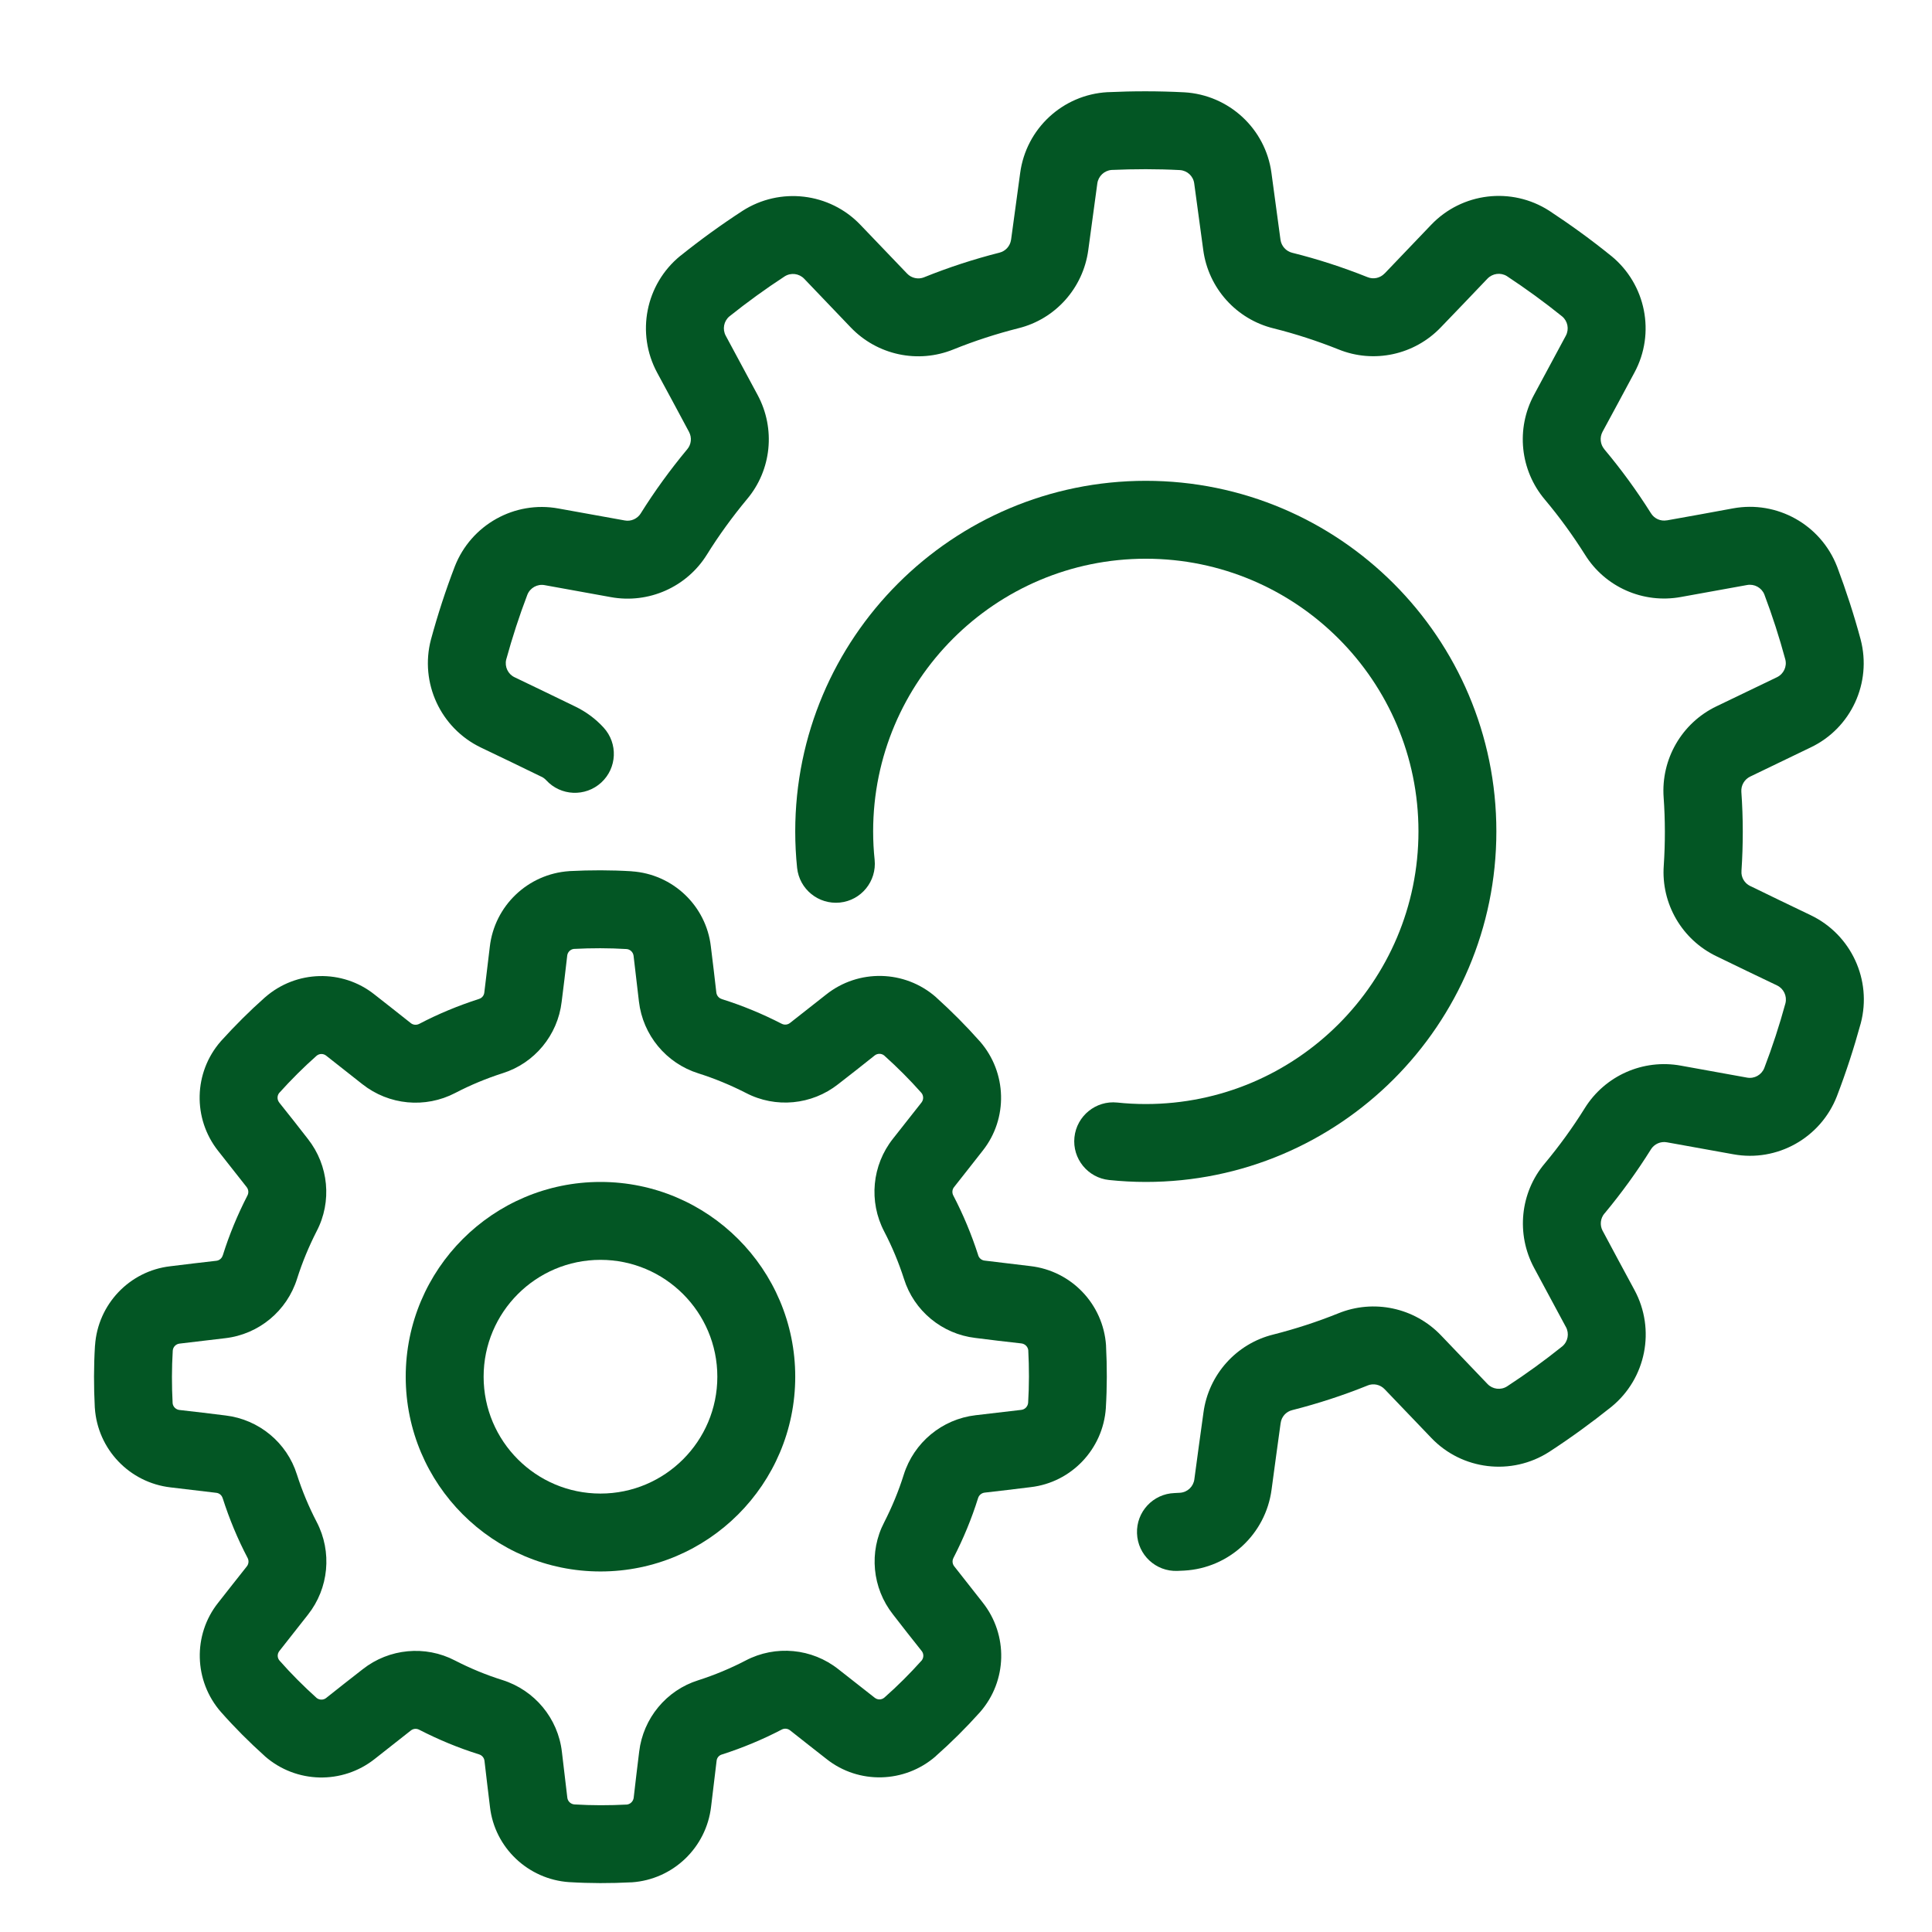 <svg width="31" height="31" viewBox="0 0 31 31" fill="none" xmlns="http://www.w3.org/2000/svg">
<g clip-path="url(#clip0_3869_4846)">
<path fill-rule="evenodd" clip-rule="evenodd" d="M7.859 15.193L7.771 15.926C7.766 15.974 7.733 16.014 7.687 16.028C7.686 16.029 7.684 16.03 7.682 16.03C7.353 16.136 7.033 16.268 6.726 16.429C6.682 16.451 6.629 16.447 6.591 16.416C6.41 16.273 6.196 16.103 6.006 15.955C5.492 15.548 4.754 15.565 4.255 16.001L4.252 16.003C4.005 16.222 3.771 16.456 3.549 16.701C3.547 16.704 3.545 16.706 3.542 16.709C3.106 17.209 3.089 17.949 3.502 18.469L3.958 19.048C3.988 19.087 3.993 19.138 3.971 19.181C3.97 19.183 3.969 19.184 3.969 19.185C3.811 19.493 3.678 19.813 3.575 20.143H3.574C3.56 20.191 3.519 20.225 3.47 20.23C3.241 20.256 2.969 20.288 2.731 20.318C2.079 20.393 1.569 20.928 1.525 21.588C1.525 21.59 1.525 21.591 1.524 21.592C1.504 21.922 1.504 22.252 1.521 22.582C1.521 22.586 1.521 22.589 1.522 22.593C1.567 23.255 2.078 23.79 2.737 23.866L3.47 23.953C3.518 23.958 3.558 23.991 3.572 24.038C3.573 24.039 3.574 24.041 3.574 24.042C3.68 24.372 3.812 24.692 3.973 24.998C3.996 25.042 3.991 25.095 3.96 25.134C3.817 25.315 3.647 25.529 3.499 25.719C3.092 26.232 3.109 26.971 3.545 27.47L3.547 27.472C3.766 27.72 4 27.954 4.246 28.175C4.248 28.178 4.251 28.18 4.253 28.182C4.753 28.618 5.493 28.635 6.013 28.223L6.592 27.767C6.631 27.736 6.682 27.732 6.725 27.754C6.727 27.755 6.728 27.755 6.729 27.756C7.037 27.914 7.357 28.047 7.687 28.15V28.15C7.735 28.165 7.769 28.206 7.774 28.255C7.801 28.483 7.832 28.755 7.862 28.994C7.937 29.645 8.472 30.155 9.132 30.2C9.134 30.2 9.135 30.2 9.136 30.2C9.466 30.22 9.796 30.22 10.126 30.203C10.13 30.203 10.133 30.203 10.137 30.203C10.799 30.158 11.334 29.646 11.41 28.987L11.498 28.255C11.502 28.206 11.536 28.166 11.582 28.152C11.583 28.151 11.585 28.151 11.586 28.151C11.916 28.045 12.236 27.912 12.543 27.752C12.586 27.729 12.639 27.734 12.678 27.765C12.859 27.907 13.073 28.078 13.263 28.225C13.776 28.632 14.515 28.615 15.014 28.18L15.016 28.177C15.264 27.958 15.498 27.725 15.719 27.479C15.722 27.477 15.724 27.474 15.726 27.471C16.163 26.971 16.179 26.232 15.767 25.712L15.311 25.132C15.281 25.094 15.276 25.042 15.298 25C15.299 24.998 15.299 24.997 15.3 24.995C15.458 24.688 15.591 24.367 15.694 24.037H15.694C15.709 23.99 15.75 23.956 15.799 23.95C16.027 23.924 16.299 23.892 16.538 23.862C17.189 23.787 17.699 23.253 17.744 22.593C17.744 22.591 17.744 22.59 17.744 22.588C17.764 22.259 17.764 21.928 17.747 21.598C17.747 21.595 17.747 21.591 17.747 21.588C17.702 20.926 17.191 20.39 16.531 20.315L15.799 20.227C15.751 20.222 15.711 20.189 15.696 20.143C15.696 20.142 15.695 20.14 15.695 20.138C15.589 19.809 15.456 19.489 15.296 19.182C15.273 19.138 15.278 19.085 15.309 19.047C15.451 18.866 15.622 18.651 15.769 18.462C16.176 17.948 16.159 17.21 15.724 16.711L15.721 16.708C15.502 16.461 15.269 16.227 15.023 16.005C15.021 16.003 15.018 16.001 15.016 15.998C14.516 15.562 13.776 15.545 13.256 15.958L12.676 16.414C12.638 16.444 12.586 16.449 12.544 16.427C12.542 16.426 12.541 16.425 12.539 16.425C12.232 16.267 11.911 16.134 11.581 16.031V16.03C11.534 16.016 11.5 15.975 11.494 15.926C11.468 15.697 11.436 15.425 11.406 15.187C11.331 14.535 10.797 14.025 10.137 13.981C10.135 13.981 10.134 13.981 10.133 13.98C9.803 13.96 9.472 13.96 9.142 13.977C9.139 13.977 9.136 13.977 9.132 13.978C8.47 14.023 7.934 14.534 7.859 15.193V15.193ZM9.101 15.336V15.335C9.107 15.278 9.151 15.233 9.207 15.226C9.493 15.211 9.773 15.211 10.053 15.228C10.111 15.232 10.159 15.278 10.166 15.336L10.252 16.07C10.315 16.609 10.689 17.061 11.207 17.223C11.469 17.306 11.724 17.412 11.969 17.537C12.444 17.785 13.024 17.731 13.448 17.397C13.631 17.256 13.845 17.087 14.033 16.937L14.034 16.936C14.078 16.901 14.141 16.9 14.186 16.935C14.399 17.126 14.597 17.324 14.783 17.534C14.821 17.578 14.822 17.644 14.786 17.69L14.329 18.27C13.991 18.696 13.936 19.28 14.188 19.761C14.315 20.005 14.421 20.26 14.505 20.521C14.665 21.032 15.114 21.405 15.65 21.468C15.878 21.498 16.15 21.529 16.389 21.556H16.389C16.446 21.563 16.491 21.607 16.499 21.663C16.514 21.949 16.514 22.229 16.497 22.508C16.492 22.567 16.447 22.615 16.389 22.622L15.654 22.708C15.116 22.771 14.664 23.145 14.501 23.663C14.419 23.925 14.313 24.18 14.188 24.425C13.94 24.9 13.994 25.48 14.328 25.904C14.468 26.087 14.638 26.301 14.787 26.489L14.788 26.49C14.824 26.534 14.824 26.597 14.79 26.642C14.599 26.855 14.401 27.053 14.191 27.238C14.146 27.277 14.081 27.278 14.035 27.241L13.454 26.785C13.029 26.447 12.444 26.392 11.964 26.644C11.72 26.771 11.465 26.877 11.203 26.961C10.693 27.121 10.32 27.57 10.256 28.106C10.227 28.334 10.196 28.606 10.168 28.845V28.845C10.161 28.902 10.117 28.947 10.061 28.955C9.776 28.97 9.496 28.97 9.216 28.953C9.157 28.948 9.11 28.903 9.103 28.845L9.016 28.11C8.954 27.572 8.579 27.12 8.061 26.957C7.799 26.875 7.544 26.769 7.299 26.643C6.825 26.396 6.244 26.45 5.821 26.783C5.638 26.924 5.424 27.094 5.236 27.243L5.235 27.244C5.191 27.28 5.127 27.28 5.082 27.246C4.87 27.055 4.672 26.857 4.486 26.646C4.447 26.602 4.446 26.537 4.483 26.491L4.94 25.91C5.277 25.485 5.332 24.9 5.081 24.42C4.954 24.176 4.848 23.921 4.764 23.659C4.604 23.148 4.155 22.776 3.619 22.712C3.391 22.683 3.119 22.651 2.88 22.624H2.879C2.822 22.617 2.777 22.573 2.77 22.517C2.755 22.232 2.755 21.951 2.772 21.672C2.776 21.613 2.822 21.566 2.88 21.559L3.614 21.472C4.153 21.41 4.605 21.035 4.767 20.517C4.85 20.255 4.956 20 5.081 19.755C5.329 19.281 5.275 18.7 4.941 18.276C4.801 18.094 4.631 17.88 4.481 17.692L4.481 17.691C4.445 17.646 4.444 17.583 4.479 17.538C4.67 17.326 4.868 17.128 5.078 16.942C5.122 16.903 5.188 16.902 5.234 16.939L5.814 17.396C6.24 17.733 6.824 17.788 7.305 17.537C7.549 17.41 7.804 17.304 8.066 17.22C8.576 17.06 8.949 16.611 9.012 16.075C9.042 15.847 9.073 15.575 9.101 15.336Z" fill="#035624"/>
<path fill-rule="evenodd" clip-rule="evenodd" d="M17.797 18.934C17.99 18.954 18.187 18.965 18.385 18.965C21.49 18.965 24.01 16.444 24.01 13.34C24.01 10.236 21.49 7.715 18.385 7.715C15.28 7.715 12.76 10.236 12.76 13.34C12.76 13.537 12.77 13.732 12.79 13.925C12.826 14.268 13.133 14.517 13.477 14.482C13.82 14.447 14.069 14.139 14.034 13.796C14.018 13.646 14.01 13.494 14.01 13.34C14.01 10.925 15.97 8.965 18.385 8.965C20.8 8.965 22.76 10.925 22.76 13.34C22.76 15.754 20.8 17.715 18.385 17.715C18.23 17.715 18.077 17.707 17.927 17.691C17.584 17.655 17.276 17.905 17.24 18.248C17.204 18.591 17.454 18.899 17.797 18.934Z" fill="#035624"/>
<path fill-rule="evenodd" clip-rule="evenodd" d="M9.685 11.674C9.559 11.536 9.405 11.421 9.229 11.336C8.936 11.193 8.567 11.016 8.257 10.867C8.151 10.817 8.095 10.699 8.122 10.584C8.22 10.229 8.332 9.882 8.462 9.542C8.506 9.432 8.622 9.367 8.739 9.389L9.8 9.581C10.406 9.692 11.019 9.421 11.344 8.897C11.536 8.588 11.752 8.292 11.985 8.011C12.38 7.544 12.448 6.879 12.156 6.337C12.002 6.049 11.808 5.689 11.645 5.387C11.589 5.283 11.613 5.154 11.702 5.078C11.99 4.848 12.285 4.634 12.59 4.435C12.69 4.371 12.821 4.387 12.903 4.472L13.649 5.252C14.075 5.698 14.729 5.839 15.3 5.606C15.637 5.47 15.985 5.357 16.34 5.267C16.934 5.121 17.38 4.622 17.462 4.012C17.507 3.689 17.562 3.284 17.607 2.944C17.623 2.827 17.718 2.737 17.835 2.727C18.203 2.711 18.567 2.71 18.931 2.729C19.05 2.736 19.147 2.826 19.162 2.944L19.307 4.013C19.39 4.624 19.837 5.122 20.435 5.269C20.789 5.357 21.137 5.471 21.476 5.606C22.042 5.837 22.696 5.696 23.12 5.251C23.347 5.016 23.63 4.72 23.867 4.471H23.867C23.949 4.386 24.078 4.369 24.178 4.43C24.485 4.633 24.78 4.847 25.064 5.076C25.155 5.151 25.181 5.281 25.125 5.386L24.614 6.336C24.321 6.879 24.39 7.544 24.787 8.015C25.022 8.294 25.237 8.591 25.432 8.9C25.754 9.419 26.365 9.69 26.971 9.579C27.292 9.522 27.695 9.449 28.033 9.387C28.149 9.366 28.264 9.428 28.309 9.536C28.439 9.881 28.551 10.228 28.646 10.58C28.676 10.694 28.62 10.814 28.513 10.866L27.54 11.334C26.985 11.601 26.65 12.181 26.694 12.795C26.72 13.158 26.72 13.524 26.696 13.889C26.652 14.499 26.987 15.077 27.542 15.344C27.835 15.487 28.204 15.664 28.514 15.812H28.514C28.62 15.863 28.676 15.981 28.649 16.096C28.552 16.451 28.439 16.797 28.309 17.137C28.265 17.248 28.15 17.312 28.033 17.291L26.971 17.099C26.365 16.988 25.753 17.259 25.428 17.782C25.235 18.092 25.02 18.388 24.786 18.669C24.392 19.136 24.324 19.801 24.615 20.343C24.769 20.631 24.963 20.991 25.126 21.293C25.126 21.294 25.127 21.294 25.127 21.294C25.182 21.397 25.159 21.526 25.069 21.602C24.782 21.832 24.487 22.046 24.182 22.245C24.082 22.309 23.95 22.293 23.868 22.207L23.122 21.427C22.697 20.982 22.042 20.841 21.472 21.074C21.134 21.21 20.786 21.323 20.432 21.413C19.838 21.559 19.391 22.057 19.31 22.667C19.264 22.991 19.21 23.396 19.164 23.736V23.737C19.148 23.854 19.054 23.943 18.937 23.952C18.904 23.954 18.874 23.956 18.845 23.957C18.5 23.969 18.231 24.259 18.244 24.604C18.256 24.949 18.546 25.219 18.891 25.206L19.002 25.201C19.72 25.161 20.308 24.616 20.403 23.902C20.449 23.565 20.502 23.162 20.548 22.837C20.548 22.836 20.549 22.835 20.549 22.833C20.562 22.732 20.636 22.65 20.735 22.626C20.736 22.626 20.737 22.625 20.739 22.625C21.148 22.521 21.55 22.39 21.942 22.232C21.942 22.232 21.942 22.232 21.943 22.231C22.038 22.192 22.147 22.216 22.218 22.291C22.445 22.529 22.728 22.825 22.966 23.072C23.459 23.589 24.254 23.684 24.858 23.296C24.859 23.296 24.86 23.295 24.861 23.294C25.202 23.072 25.532 22.832 25.85 22.578C25.852 22.577 25.854 22.576 25.855 22.574C26.413 22.119 26.568 21.332 26.226 20.699C26.064 20.399 25.871 20.042 25.717 19.752C25.717 19.751 25.716 19.75 25.715 19.749C25.667 19.659 25.679 19.549 25.744 19.471C25.745 19.471 25.745 19.469 25.747 19.469C26.017 19.144 26.265 18.802 26.489 18.444C26.489 18.443 26.489 18.443 26.49 18.442C26.544 18.356 26.646 18.31 26.747 18.329C27.072 18.388 27.474 18.461 27.812 18.521C28.515 18.65 29.213 18.259 29.474 17.59C29.474 17.589 29.475 17.588 29.475 17.587C29.621 17.207 29.747 16.819 29.855 16.426C29.855 16.424 29.856 16.422 29.857 16.419C30.04 15.724 29.703 14.996 29.054 14.685C28.747 14.538 28.381 14.362 28.087 14.218C28.085 14.218 28.084 14.217 28.083 14.217C27.991 14.172 27.935 14.077 27.943 13.976C27.943 13.974 27.943 13.973 27.943 13.971C27.971 13.55 27.971 13.127 27.941 12.706C27.941 12.706 27.941 12.705 27.941 12.704C27.934 12.602 27.99 12.506 28.082 12.461C28.38 12.318 28.748 12.141 29.057 11.991C29.702 11.682 30.037 10.956 29.855 10.261C29.854 10.26 29.854 10.259 29.854 10.257C29.748 9.864 29.622 9.477 29.479 9.096C29.478 9.093 29.477 9.091 29.476 9.089C29.215 8.419 28.515 8.027 27.808 8.157C27.473 8.219 27.073 8.292 26.75 8.349C26.749 8.349 26.747 8.349 26.746 8.349C26.646 8.367 26.545 8.323 26.491 8.236C26.49 8.236 26.49 8.234 26.489 8.233C26.264 7.876 26.015 7.534 25.744 7.211C25.744 7.21 25.743 7.21 25.743 7.209C25.677 7.131 25.665 7.02 25.713 6.929C25.87 6.639 26.065 6.279 26.226 5.977C26.566 5.347 26.41 4.562 25.854 4.107C25.854 4.107 25.853 4.106 25.852 4.106C25.535 3.849 25.205 3.61 24.865 3.386C24.863 3.384 24.861 3.383 24.859 3.382C24.254 2.993 23.458 3.088 22.962 3.609C22.727 3.856 22.447 4.149 22.219 4.386C22.218 4.386 22.217 4.387 22.216 4.388C22.146 4.462 22.037 4.486 21.943 4.447C21.942 4.446 21.941 4.446 21.94 4.446C21.547 4.289 21.145 4.158 20.735 4.056C20.735 4.056 20.735 4.056 20.734 4.056C20.635 4.031 20.56 3.948 20.546 3.846C20.502 3.519 20.448 3.114 20.401 2.774C20.306 2.066 19.719 1.522 19.001 1.481C19 1.481 18.999 1.481 18.998 1.481C18.591 1.46 18.184 1.46 17.777 1.479C17.774 1.479 17.772 1.479 17.77 1.479C17.052 1.519 16.464 2.064 16.369 2.777C16.323 3.115 16.269 3.518 16.224 3.842C16.223 3.844 16.223 3.845 16.223 3.847C16.209 3.947 16.135 4.03 16.037 4.054C16.035 4.054 16.034 4.055 16.033 4.055C15.624 4.159 15.222 4.29 14.83 4.448C14.829 4.448 14.829 4.448 14.829 4.449C14.734 4.487 14.624 4.464 14.554 4.389C14.325 4.151 14.044 3.855 13.805 3.607C13.312 3.091 12.517 2.996 11.913 3.384C11.912 3.384 11.911 3.385 11.91 3.386C11.569 3.608 11.239 3.847 10.921 4.102C10.919 4.103 10.917 4.104 10.915 4.106C10.358 4.561 10.203 5.348 10.545 5.981C10.707 6.281 10.9 6.637 11.054 6.927C11.055 6.929 11.055 6.93 11.056 6.931C11.104 7.021 11.093 7.131 11.027 7.209C11.027 7.209 11.025 7.211 11.025 7.211C10.755 7.536 10.506 7.878 10.282 8.236C10.282 8.237 10.282 8.237 10.282 8.237C10.227 8.324 10.125 8.37 10.025 8.351C9.7 8.292 9.298 8.219 8.96 8.159C8.257 8.03 7.558 8.421 7.297 9.09C7.297 9.091 7.297 9.092 7.296 9.093C7.15 9.473 7.024 9.861 6.917 10.254C6.916 10.256 6.915 10.258 6.915 10.261C6.732 10.956 7.069 11.684 7.717 11.995C8.024 12.142 8.39 12.317 8.685 12.462C8.686 12.462 8.687 12.462 8.689 12.463C8.717 12.477 8.743 12.496 8.764 12.519C8.997 12.773 9.392 12.79 9.647 12.557C9.901 12.324 9.919 11.929 9.685 11.674Z" fill="#035624"/>
<path fill-rule="evenodd" clip-rule="evenodd" d="M9.635 18.965C7.91 18.965 6.51 20.365 6.51 22.09C6.51 23.815 7.91 25.215 9.635 25.215C11.36 25.215 12.76 23.815 12.76 22.09C12.76 20.365 11.36 18.965 9.635 18.965ZM9.635 20.215C10.67 20.215 11.51 21.055 11.51 22.09C11.51 23.125 10.67 23.965 9.635 23.965C8.6 23.965 7.76 23.125 7.76 22.09C7.76 21.055 8.6 20.215 9.635 20.215Z" fill="#035624"/>
</g>
<defs>
<clipPath id="clip0_3869_4846">
<rect width="30" height="30" fill="white" transform="translate(0.666 0.84)"/>
</clipPath>
</defs>
</svg>
